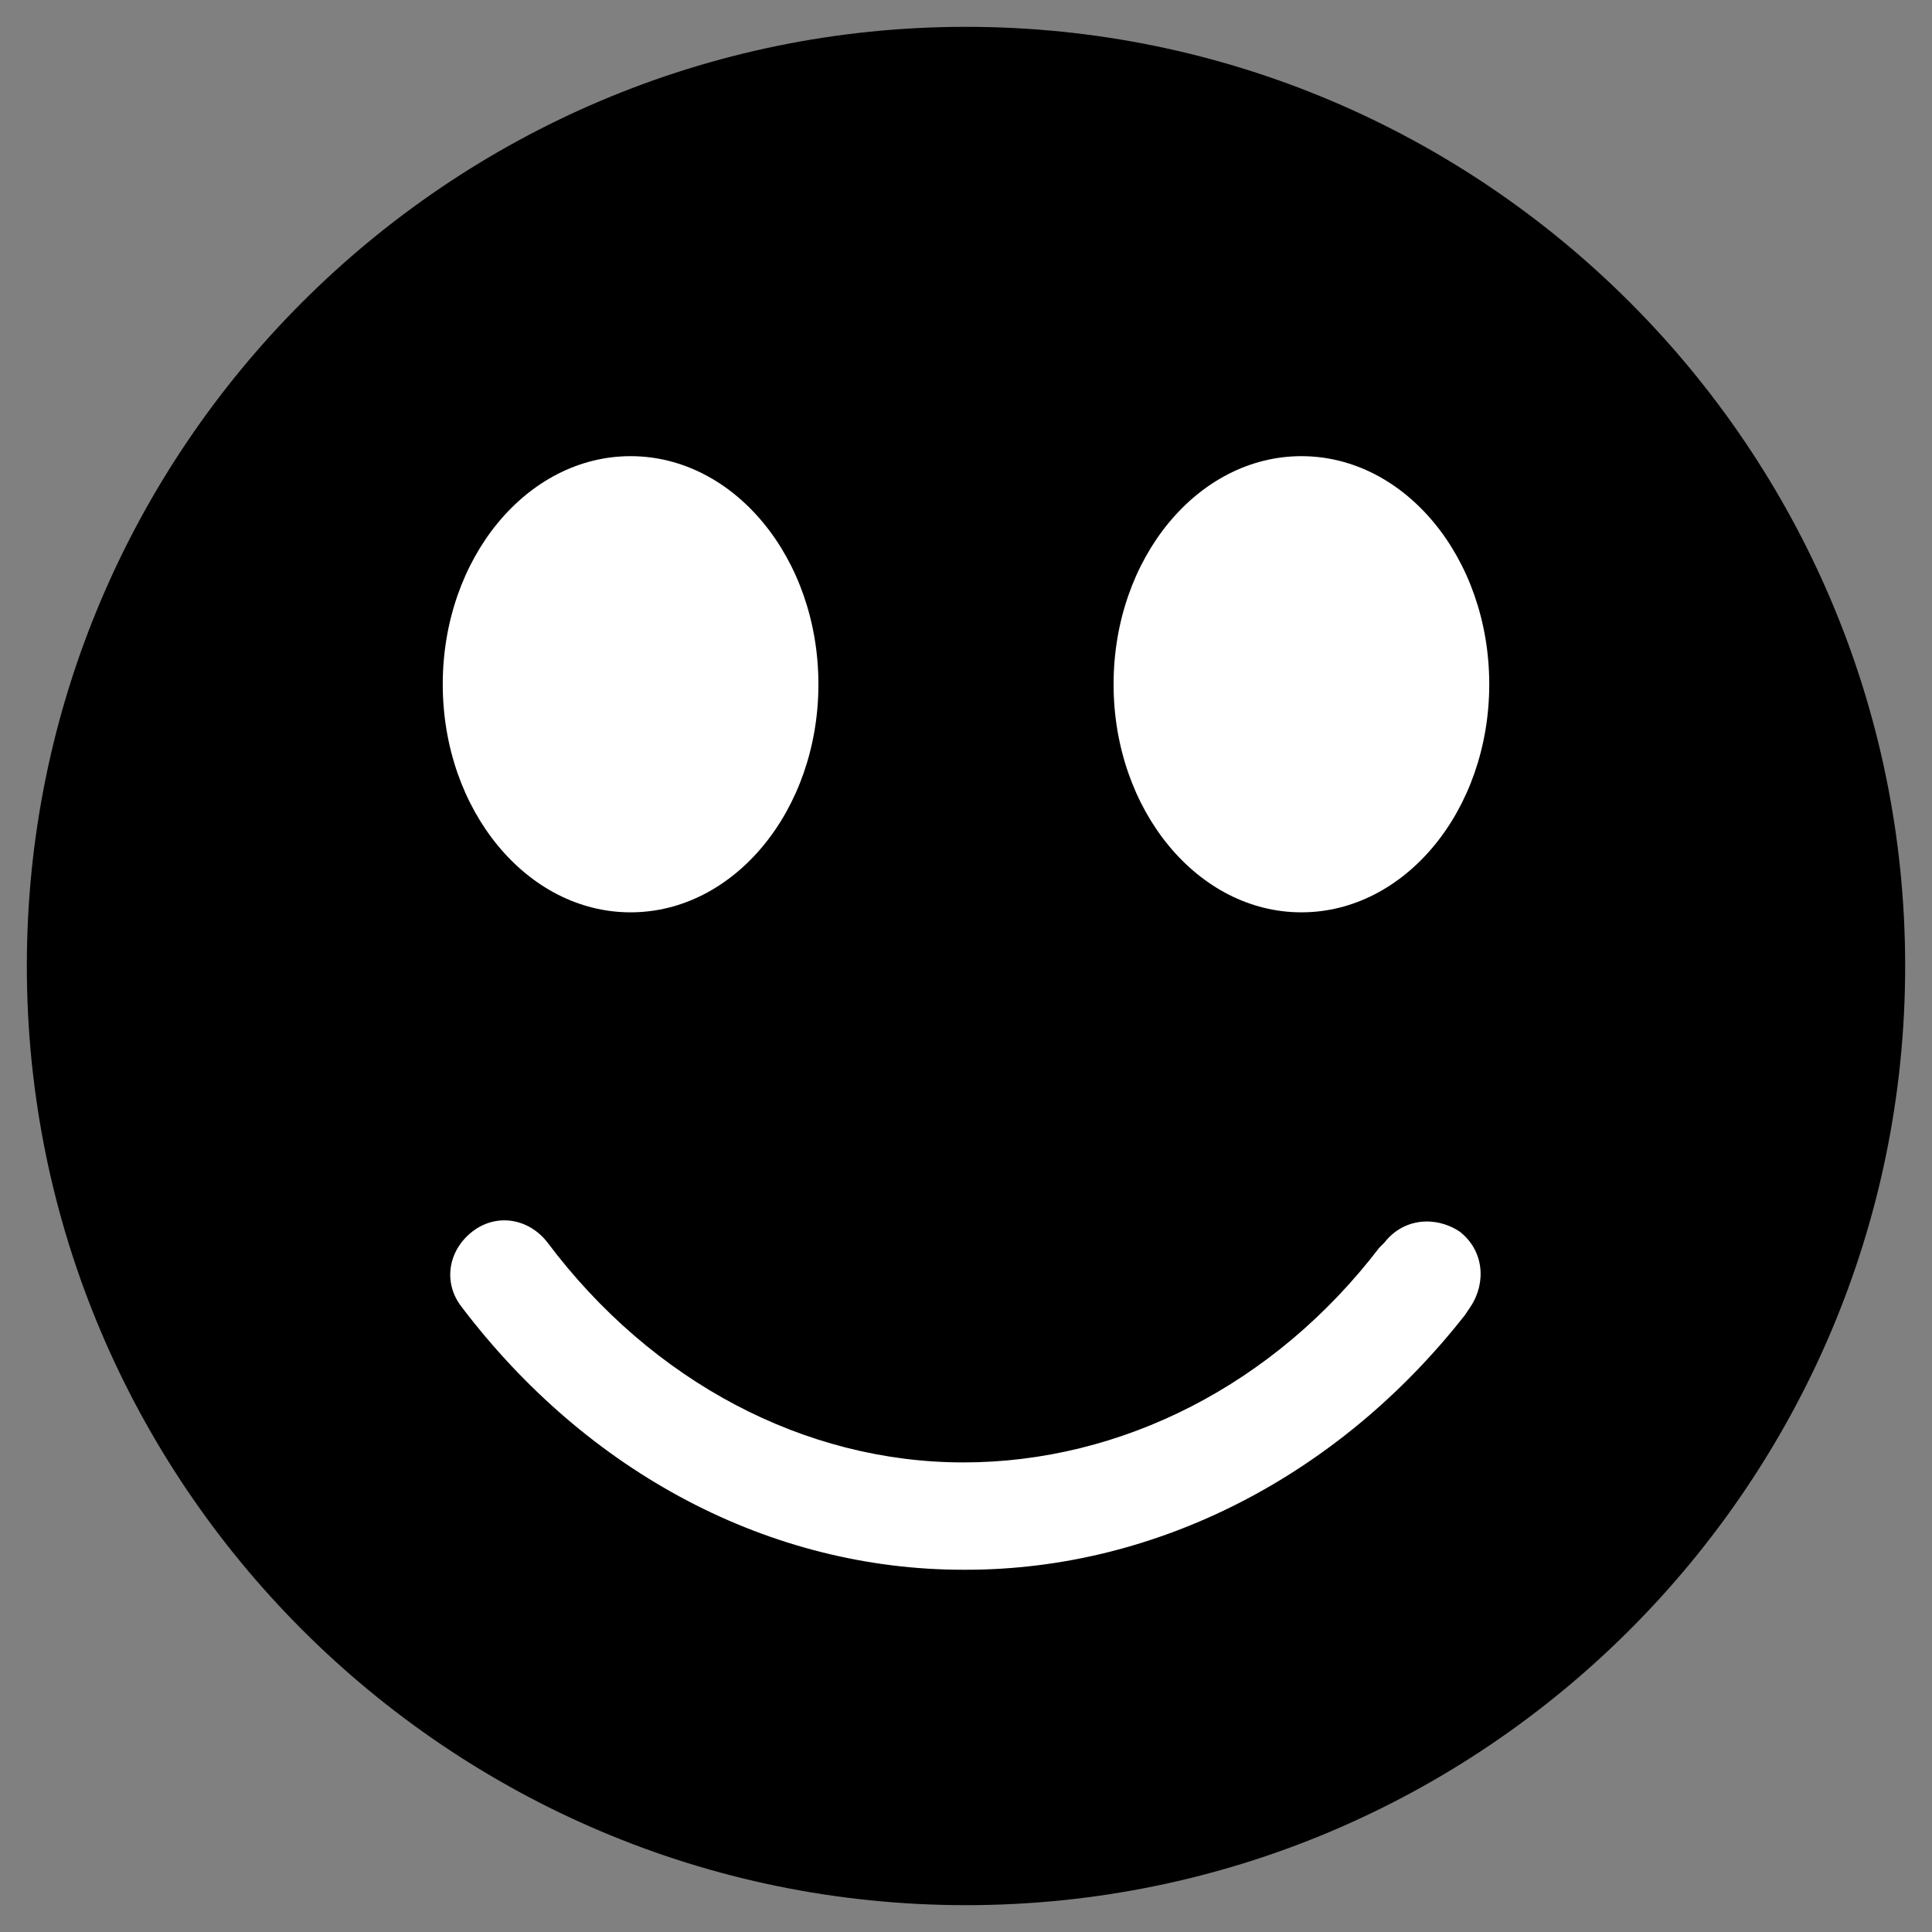 <?xml version="1.0" encoding="utf-8"?>
<!-- Generator: Adobe Illustrator 22.0.0, SVG Export Plug-In . SVG Version: 6.00 Build 0)  -->
<svg version="1.1" id="Layer_1" xmlns="http://www.w3.org/2000/svg" xmlns:xlink="http://www.w3.org/1999/xlink" x="0px" y="0px"
	 viewBox="0 0 72 72" style="enable-background:new 0 0 72 72;" xml:space="preserve">
<rect x="0" y="0" width="72" height="72" fill="#808080" stroke="none"/>
<style type="text/css">
	.dipl_svg_fill_white{fill:#FFFFFF;}
</style>
<path d="M36,71L36,71C16.7,71,1,55.3,1,36v0C1,16.7,16.7,1,36,1h0c19.3,0,35,15.7,35,35v0C71,55.3,55.3,71,36,71z"/>
<ellipse class="dipl_svg_fill_white" cx="23.5" cy="25.5" rx="7" ry="8.5"/>
<ellipse class="dipl_svg_fill_white" cx="48.5" cy="25.5" rx="7" ry="8.5"/>
<path class="dipl_svg_fill_white" d="M36,58.5c0,0-0.1,0-0.1,0c-7.2,0-14-3.6-18.7-9.8c-0.7-0.9-0.5-2.1,0.4-2.8c0.9-0.7,2.1-0.5,2.8,0.4
	c3.9,5.2,9.6,8.2,15.5,8.2c5.9,0,11.6-2.9,15.5-8l0.2-0.2c0.7-0.9,1.9-1,2.8-0.4c0.9,0.7,1,1.9,0.4,2.8L54.6,49
	C49.9,55,43.1,58.5,36,58.5z"/>
</svg>
